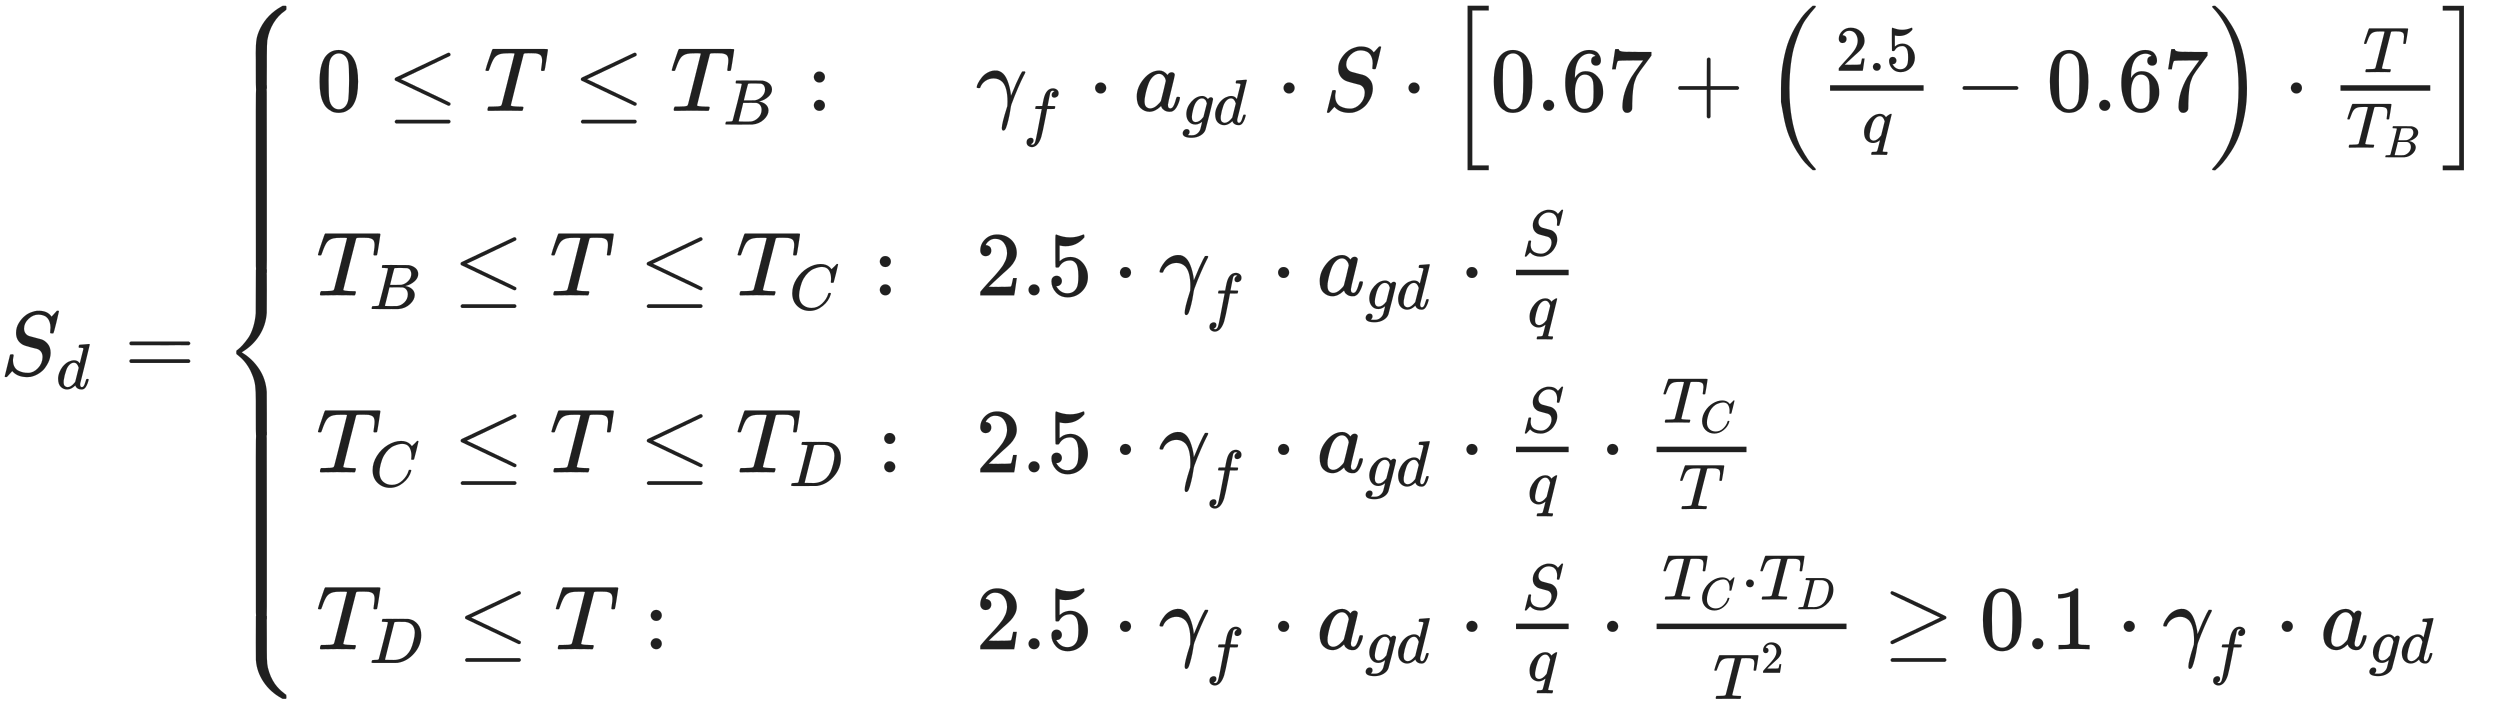 <svg xmlns="http://www.w3.org/2000/svg" role="img" aria-hidden="true" style="margin-bottom: -0.18ex;vertical-align: -8.23ex;font-size: 12pt;font-family: Arial;color: #202020;" viewBox="0 -4106.3 27369.2 7729.8" focusable="false" width="63.567ex" height="17.953ex" xmlns:xlink="http://www.w3.org/1999/xlink"><defs id="MathJax_SVG_glyphs"><path id="MJMATHI-53" stroke-width="1" d="M 308 24 Q 367 24 416 76 T 466 197 Q 466 260 414 284 Q 308 311 278 321 T 236 341 Q 176 383 176 462 Q 176 523 208 573 T 273 648 Q 302 673 343 688 T 407 704 H 418 H 425 Q 521 704 564 640 Q 565 640 577 653 T 603 682 T 623 704 Q 624 704 627 704 T 632 705 Q 645 705 645 698 T 617 577 T 585 459 T 569 456 Q 549 456 549 465 Q 549 471 550 475 Q 550 478 551 494 T 553 520 Q 553 554 544 579 T 526 616 T 501 641 Q 465 662 419 662 Q 362 662 313 616 T 263 510 Q 263 480 278 458 T 319 427 Q 323 425 389 408 T 456 390 Q 490 379 522 342 T 554 242 Q 554 216 546 186 Q 541 164 528 137 T 492 78 T 426 18 T 332 -20 Q 320 -22 298 -22 Q 199 -22 144 33 L 134 44 L 106 13 Q 83 -14 78 -18 T 65 -22 Q 52 -22 52 -14 Q 52 -11 110 221 Q 112 227 130 227 H 143 Q 149 221 149 216 Q 149 214 148 207 T 144 186 T 142 153 Q 144 114 160 87 T 203 47 T 255 29 T 308 24 Z" /><path id="MJMATHI-64" stroke-width="1" d="M 366 683 Q 367 683 438 688 T 511 694 Q 523 694 523 686 Q 523 679 450 384 T 375 83 T 374 68 Q 374 26 402 26 Q 411 27 422 35 Q 443 55 463 131 Q 469 151 473 152 Q 475 153 483 153 H 487 H 491 Q 506 153 506 145 Q 506 140 503 129 Q 490 79 473 48 T 445 8 T 417 -8 Q 409 -10 393 -10 Q 359 -10 336 5 T 306 36 L 300 51 Q 299 52 296 50 Q 294 48 292 46 Q 233 -10 172 -10 Q 117 -10 75 30 T 33 157 Q 33 205 53 255 T 101 341 Q 148 398 195 420 T 280 442 Q 336 442 364 400 Q 369 394 369 396 Q 370 400 396 505 T 424 616 Q 424 629 417 632 T 378 637 H 357 Q 351 643 351 645 T 353 664 Q 358 683 366 683 Z M 352 326 Q 329 405 277 405 Q 242 405 210 374 T 160 293 Q 131 214 119 129 Q 119 126 119 118 T 118 106 Q 118 61 136 44 T 179 26 Q 233 26 290 98 L 298 109 L 352 326 Z" /><path id="MJMAIN-3D" stroke-width="1" d="M 56 347 Q 56 360 70 367 H 707 Q 722 359 722 347 Q 722 336 708 328 L 390 327 H 72 Q 56 332 56 347 Z M 56 153 Q 56 168 72 173 H 708 Q 722 163 722 153 Q 722 140 707 133 H 70 Q 56 140 56 153 Z" /><path id="MJMAIN-7B" stroke-width="1" d="M 434 -231 Q 434 -244 428 -250 H 410 Q 281 -250 230 -184 Q 225 -177 222 -172 T 217 -161 T 213 -148 T 211 -133 T 210 -111 T 209 -84 T 209 -47 T 209 0 Q 209 21 209 53 Q 208 142 204 153 Q 203 154 203 155 Q 189 191 153 211 T 82 231 Q 71 231 68 234 T 65 250 T 68 266 T 82 269 Q 116 269 152 289 T 203 345 Q 208 356 208 377 T 209 529 V 579 Q 209 634 215 656 T 244 698 Q 270 724 324 740 Q 361 748 377 749 Q 379 749 390 749 T 408 750 H 428 Q 434 744 434 732 Q 434 719 431 716 Q 429 713 415 713 Q 362 710 332 689 T 296 647 Q 291 634 291 499 V 417 Q 291 370 288 353 T 271 314 Q 240 271 184 255 L 170 250 L 184 245 Q 202 239 220 230 T 262 196 T 290 137 Q 291 131 291 1 Q 291 -134 296 -147 Q 306 -174 339 -192 T 415 -213 Q 429 -213 431 -216 Q 434 -219 434 -231 Z" /><path id="MJMAIN-30" stroke-width="1" d="M 96 585 Q 152 666 249 666 Q 297 666 345 640 T 423 548 Q 460 465 460 320 Q 460 165 417 83 Q 397 41 362 16 T 301 -15 T 250 -22 Q 224 -22 198 -16 T 137 16 T 82 83 Q 39 165 39 320 Q 39 494 96 585 Z M 321 597 Q 291 629 250 629 Q 208 629 178 597 Q 153 571 145 525 T 137 333 Q 137 175 145 125 T 181 46 Q 209 16 250 16 Q 290 16 318 46 Q 347 76 354 130 T 362 333 Q 362 478 354 524 T 321 597 Z" /><path id="MJMAIN-2264" stroke-width="1" d="M 674 636 Q 682 636 688 630 T 694 615 T 687 601 Q 686 600 417 472 L 151 346 L 399 228 Q 687 92 691 87 Q 694 81 694 76 Q 694 58 676 56 H 670 L 382 192 Q 92 329 90 331 Q 83 336 83 348 Q 84 359 96 365 Q 104 369 382 500 T 665 634 Q 669 636 674 636 Z M 84 -118 Q 84 -108 99 -98 H 678 Q 694 -104 694 -118 Q 694 -130 679 -138 H 98 Q 84 -131 84 -118 Z" /><path id="MJMATHI-54" stroke-width="1" d="M 40 437 Q 21 437 21 445 Q 21 450 37 501 T 71 602 L 88 651 Q 93 669 101 677 H 569 H 659 Q 691 677 697 676 T 704 667 Q 704 661 687 553 T 668 444 Q 668 437 649 437 Q 640 437 637 437 T 631 442 L 629 445 Q 629 451 635 490 T 641 551 Q 641 586 628 604 T 573 629 Q 568 630 515 631 Q 469 631 457 630 T 439 622 Q 438 621 368 343 T 298 60 Q 298 48 386 46 Q 418 46 427 45 T 436 36 Q 436 31 433 22 Q 429 4 424 1 L 422 0 Q 419 0 415 0 Q 410 0 363 1 T 228 2 Q 99 2 64 0 H 49 Q 43 6 43 9 T 45 27 Q 49 40 55 46 H 83 H 94 Q 174 46 189 55 Q 190 56 191 56 Q 196 59 201 76 T 241 233 Q 258 301 269 344 Q 339 619 339 625 Q 339 630 310 630 H 279 Q 212 630 191 624 Q 146 614 121 583 T 67 467 Q 60 445 57 441 T 43 437 H 40 Z" /><path id="MJMATHI-42" stroke-width="1" d="M 231 637 Q 204 637 199 638 T 194 649 Q 194 676 205 682 Q 206 683 335 683 Q 594 683 608 681 Q 671 671 713 636 T 756 544 Q 756 480 698 429 T 565 360 L 555 357 Q 619 348 660 311 T 702 219 Q 702 146 630 78 T 453 1 Q 446 0 242 0 Q 42 0 39 2 Q 35 5 35 10 Q 35 17 37 24 Q 42 43 47 45 Q 51 46 62 46 H 68 Q 95 46 128 49 Q 142 52 147 61 Q 150 65 219 339 T 288 628 Q 288 635 231 637 Z M 649 544 Q 649 574 634 600 T 585 634 Q 578 636 493 637 Q 473 637 451 637 T 416 636 H 403 Q 388 635 384 626 Q 382 622 352 506 Q 352 503 351 500 L 320 374 H 401 Q 482 374 494 376 Q 554 386 601 434 T 649 544 Z M 595 229 Q 595 273 572 302 T 512 336 Q 506 337 429 337 Q 311 337 310 336 Q 310 334 293 263 T 258 122 L 240 52 Q 240 48 252 48 T 333 46 Q 422 46 429 47 Q 491 54 543 105 T 595 229 Z" /><path id="MJMAIN-3A" stroke-width="1" d="M 78 370 Q 78 394 95 412 T 138 430 Q 162 430 180 414 T 199 371 Q 199 346 182 328 T 139 310 T 96 327 T 78 370 Z M 78 60 Q 78 84 95 102 T 138 120 Q 162 120 180 104 T 199 61 Q 199 36 182 18 T 139 0 T 96 17 T 78 60 Z" /><path id="MJMATHI-3B3" stroke-width="1" d="M 31 249 Q 11 249 11 258 Q 11 275 26 304 T 66 365 T 129 418 T 206 441 Q 233 441 239 440 Q 287 429 318 386 T 371 255 Q 385 195 385 170 Q 385 166 386 166 L 398 193 Q 418 244 443 300 T 486 391 T 508 430 Q 510 431 524 431 H 537 Q 543 425 543 422 Q 543 418 522 378 T 463 251 T 391 71 Q 385 55 378 6 T 357 -100 Q 341 -165 330 -190 T 303 -216 Q 286 -216 286 -188 Q 286 -138 340 32 L 346 51 L 347 69 Q 348 79 348 100 Q 348 257 291 317 Q 251 355 196 355 Q 148 355 108 329 T 51 260 Q 49 251 47 251 Q 45 249 31 249 Z" /><path id="MJMATHI-66" stroke-width="1" d="M 118 -162 Q 120 -162 124 -164 T 135 -167 T 147 -168 Q 160 -168 171 -155 T 187 -126 Q 197 -99 221 27 T 267 267 T 289 382 V 385 H 242 Q 195 385 192 387 Q 188 390 188 397 L 195 425 Q 197 430 203 430 T 250 431 Q 298 431 298 432 Q 298 434 307 482 T 319 540 Q 356 705 465 705 Q 502 703 526 683 T 550 630 Q 550 594 529 578 T 487 561 Q 443 561 443 603 Q 443 622 454 636 T 478 657 L 487 662 Q 471 668 457 668 Q 445 668 434 658 T 419 630 Q 412 601 403 552 T 387 469 T 380 433 Q 380 431 435 431 Q 480 431 487 430 T 498 424 Q 499 420 496 407 T 491 391 Q 489 386 482 386 T 428 385 H 372 L 349 263 Q 301 15 282 -47 Q 255 -132 212 -173 Q 175 -205 139 -205 Q 107 -205 81 -186 T 55 -132 Q 55 -95 76 -78 T 118 -61 Q 162 -61 162 -103 Q 162 -122 151 -136 T 127 -157 L 118 -162 Z" /><path id="MJMAIN-22C5" stroke-width="1" d="M 78 250 Q 78 274 95 292 T 138 310 Q 162 310 180 294 T 199 251 Q 199 226 182 208 T 139 190 T 96 207 T 78 250 Z" /><path id="MJMATHI-61" stroke-width="1" d="M 33 157 Q 33 258 109 349 T 280 441 Q 331 441 370 392 Q 386 422 416 422 Q 429 422 439 414 T 449 394 Q 449 381 412 234 T 374 68 Q 374 43 381 35 T 402 26 Q 411 27 422 35 Q 443 55 463 131 Q 469 151 473 152 Q 475 153 483 153 H 487 Q 506 153 506 144 Q 506 138 501 117 T 481 63 T 449 13 Q 436 0 417 -8 Q 409 -10 393 -10 Q 359 -10 336 5 T 306 36 L 300 51 Q 299 52 296 50 Q 294 48 292 46 Q 233 -10 172 -10 Q 117 -10 75 30 T 33 157 Z M 351 328 Q 351 334 346 350 T 323 385 T 277 405 Q 242 405 210 374 T 160 293 Q 131 214 119 129 Q 119 126 119 118 T 118 106 Q 118 61 136 44 T 179 26 Q 217 26 254 59 T 298 110 Q 300 114 325 217 T 351 328 Z" /><path id="MJMATHI-67" stroke-width="1" d="M 311 43 Q 296 30 267 15 T 206 0 Q 143 0 105 45 T 66 160 Q 66 265 143 353 T 314 442 Q 361 442 401 394 L 404 398 Q 406 401 409 404 T 418 412 T 431 419 T 447 422 Q 461 422 470 413 T 480 394 Q 480 379 423 152 T 363 -80 Q 345 -134 286 -169 T 151 -205 Q 10 -205 10 -137 Q 10 -111 28 -91 T 74 -71 Q 89 -71 102 -80 T 116 -111 Q 116 -121 114 -130 T 107 -144 T 99 -154 T 92 -162 L 90 -164 H 91 Q 101 -167 151 -167 Q 189 -167 211 -155 Q 234 -144 254 -122 T 282 -75 Q 288 -56 298 -13 Q 311 35 311 43 Z M 384 328 L 380 339 Q 377 350 375 354 T 369 368 T 359 382 T 346 393 T 328 402 T 306 405 Q 262 405 221 352 Q 191 313 171 233 T 151 117 Q 151 38 213 38 Q 269 38 323 108 L 331 118 L 384 328 Z" /><path id="MJMAIN-5B" stroke-width="1" d="M 118 -250 V 750 H 255 V 710 H 158 V -210 H 255 V -250 H 118 Z" /><path id="MJMAIN-2E" stroke-width="1" d="M 78 60 Q 78 84 95 102 T 138 120 Q 162 120 180 104 T 199 61 Q 199 36 182 18 T 139 0 T 96 17 T 78 60 Z" /><path id="MJMAIN-36" stroke-width="1" d="M 42 313 Q 42 476 123 571 T 303 666 Q 372 666 402 630 T 432 550 Q 432 525 418 510 T 379 495 Q 356 495 341 509 T 326 548 Q 326 592 373 601 Q 351 623 311 626 Q 240 626 194 566 Q 147 500 147 364 L 148 360 Q 153 366 156 373 Q 197 433 263 433 H 267 Q 313 433 348 414 Q 372 400 396 374 T 435 317 Q 456 268 456 210 V 192 Q 456 169 451 149 Q 440 90 387 34 T 253 -22 Q 225 -22 199 -14 T 143 16 T 92 75 T 56 172 T 42 313 Z M 257 397 Q 227 397 205 380 T 171 335 T 154 278 T 148 216 Q 148 133 160 97 T 198 39 Q 222 21 251 21 Q 302 21 329 59 Q 342 77 347 104 T 352 209 Q 352 289 347 316 T 329 361 Q 302 397 257 397 Z" /><path id="MJMAIN-37" stroke-width="1" d="M 55 458 Q 56 460 72 567 L 88 674 Q 88 676 108 676 H 128 V 672 Q 128 662 143 655 T 195 646 T 364 644 H 485 V 605 L 417 512 Q 408 500 387 472 T 360 435 T 339 403 T 319 367 T 305 330 T 292 284 T 284 230 T 278 162 T 275 80 Q 275 66 275 52 T 274 28 V 19 Q 270 2 255 -10 T 221 -22 Q 210 -22 200 -19 T 179 0 T 168 40 Q 168 198 265 368 Q 285 400 349 489 L 395 552 H 302 Q 128 552 119 546 Q 113 543 108 522 T 98 479 L 95 458 V 455 H 55 V 458 Z" /><path id="MJMAIN-2B" stroke-width="1" d="M 56 237 T 56 250 T 70 270 H 369 V 420 L 370 570 Q 380 583 389 583 Q 402 583 409 568 V 270 H 707 Q 722 262 722 250 T 707 230 H 409 V -68 Q 401 -82 391 -82 H 389 H 387 Q 375 -82 369 -68 V 230 H 70 Q 56 237 56 250 Z" /><path id="MJMAIN-28" stroke-width="1" d="M 94 250 Q 94 319 104 381 T 127 488 T 164 576 T 202 643 T 244 695 T 277 729 T 302 750 H 315 H 319 Q 333 750 333 741 Q 333 738 316 720 T 275 667 T 226 581 T 184 443 T 167 250 T 184 58 T 225 -81 T 274 -167 T 316 -220 T 333 -241 Q 333 -250 318 -250 H 315 H 302 L 274 -226 Q 180 -141 137 -14 T 94 250 Z" /><path id="MJMAIN-32" stroke-width="1" d="M 109 429 Q 82 429 66 447 T 50 491 Q 50 562 103 614 T 235 666 Q 326 666 387 610 T 449 465 Q 449 422 429 383 T 381 315 T 301 241 Q 265 210 201 149 L 142 93 L 218 92 Q 375 92 385 97 Q 392 99 409 186 V 189 H 449 V 186 Q 448 183 436 95 T 421 3 V 0 H 50 V 19 V 31 Q 50 38 56 46 T 86 81 Q 115 113 136 137 Q 145 147 170 174 T 204 211 T 233 244 T 261 278 T 284 308 T 305 340 T 320 369 T 333 401 T 340 431 T 343 464 Q 343 527 309 573 T 212 619 Q 179 619 154 602 T 119 569 T 109 550 Q 109 549 114 549 Q 132 549 151 535 T 170 489 Q 170 464 154 447 T 109 429 Z" /><path id="MJMAIN-35" stroke-width="1" d="M 164 157 Q 164 133 148 117 T 109 101 H 102 Q 148 22 224 22 Q 294 22 326 82 Q 345 115 345 210 Q 345 313 318 349 Q 292 382 260 382 H 254 Q 176 382 136 314 Q 132 307 129 306 T 114 304 Q 97 304 95 310 Q 93 314 93 485 V 614 Q 93 664 98 664 Q 100 666 102 666 Q 103 666 123 658 T 178 642 T 253 634 Q 324 634 389 662 Q 397 666 402 666 Q 410 666 410 648 V 635 Q 328 538 205 538 Q 174 538 149 544 L 139 546 V 374 Q 158 388 169 396 T 205 412 T 256 420 Q 337 420 393 355 T 449 201 Q 449 109 385 44 T 229 -22 Q 148 -22 99 32 T 50 154 Q 50 178 61 192 T 84 210 T 107 214 Q 132 214 148 197 T 164 157 Z" /><path id="MJMATHI-71" stroke-width="1" d="M 33 157 Q 33 258 109 349 T 280 441 Q 340 441 372 389 Q 373 390 377 395 T 388 406 T 404 418 Q 438 442 450 442 Q 454 442 457 439 T 460 434 Q 460 425 391 149 Q 320 -135 320 -139 Q 320 -147 365 -148 H 390 Q 396 -156 396 -157 T 393 -175 Q 389 -188 383 -194 H 370 Q 339 -192 262 -192 Q 234 -192 211 -192 T 174 -192 T 157 -193 Q 143 -193 143 -185 Q 143 -182 145 -170 Q 149 -154 152 -151 T 172 -148 Q 220 -148 230 -141 Q 238 -136 258 -53 T 279 32 Q 279 33 272 29 Q 224 -10 172 -10 Q 117 -10 75 30 T 33 157 Z M 352 326 Q 329 405 277 405 Q 242 405 210 374 T 160 293 Q 131 214 119 129 Q 119 126 119 118 T 118 106 Q 118 61 136 44 T 179 26 Q 233 26 290 98 L 298 109 L 352 326 Z" /><path id="MJMAIN-2212" stroke-width="1" d="M 84 237 T 84 250 T 98 270 H 679 Q 694 262 694 250 T 679 230 H 98 Q 84 237 84 250 Z" /><path id="MJMAIN-29" stroke-width="1" d="M 60 749 L 64 750 Q 69 750 74 750 H 86 L 114 726 Q 208 641 251 514 T 294 250 Q 294 182 284 119 T 261 12 T 224 -76 T 186 -143 T 145 -194 T 113 -227 T 90 -246 Q 87 -249 86 -250 H 74 Q 66 -250 63 -250 T 58 -247 T 55 -238 Q 56 -237 66 -225 Q 221 -64 221 250 T 66 725 Q 56 737 55 738 Q 55 746 60 749 Z" /><path id="MJSZ2-28" stroke-width="1" d="M 180 96 T 180 250 T 205 541 T 266 770 T 353 944 T 444 1069 T 527 1150 H 555 Q 561 1144 561 1141 Q 561 1137 545 1120 T 504 1072 T 447 995 T 386 878 T 330 721 T 288 513 T 272 251 Q 272 133 280 56 Q 293 -87 326 -209 T 399 -405 T 475 -531 T 536 -609 T 561 -640 Q 561 -643 555 -649 H 527 Q 483 -612 443 -568 T 353 -443 T 266 -270 T 205 -41 Z" /><path id="MJSZ2-29" stroke-width="1" d="M 35 1138 Q 35 1150 51 1150 H 56 H 69 Q 113 1113 153 1069 T 243 944 T 330 771 T 391 541 T 416 250 T 391 -40 T 330 -270 T 243 -443 T 152 -568 T 69 -649 H 56 Q 43 -649 39 -647 T 35 -637 Q 65 -607 110 -548 Q 283 -316 316 56 Q 324 133 324 251 Q 324 368 316 445 Q 278 877 48 1123 Q 36 1137 35 1138 Z" /><path id="MJMAIN-5D" stroke-width="1" d="M 22 710 V 750 H 159 V -250 H 22 V -210 H 119 V 710 H 22 Z" /><path id="MJSZ2-5B" stroke-width="1" d="M 224 -649 V 1150 H 455 V 1099 H 275 V -598 H 455 V -649 H 224 Z" /><path id="MJSZ2-5D" stroke-width="1" d="M 16 1099 V 1150 H 247 V -649 H 16 V -598 H 196 V 1099 H 16 Z" /><path id="MJMATHI-43" stroke-width="1" d="M 50 252 Q 50 367 117 473 T 286 641 T 490 704 Q 580 704 633 653 Q 642 643 648 636 T 656 626 L 657 623 Q 660 623 684 649 Q 691 655 699 663 T 715 679 T 725 690 L 740 705 H 746 Q 760 705 760 698 Q 760 694 728 561 Q 692 422 692 421 Q 690 416 687 415 T 669 413 H 653 Q 647 419 647 422 Q 647 423 648 429 T 650 449 T 651 481 Q 651 552 619 605 T 510 659 Q 484 659 454 652 T 382 628 T 299 572 T 226 479 Q 194 422 175 346 T 156 222 Q 156 108 232 58 Q 280 24 350 24 Q 441 24 512 92 T 606 240 Q 610 253 612 255 T 628 257 Q 648 257 648 248 Q 648 243 647 239 Q 618 132 523 55 T 319 -22 Q 206 -22 128 53 T 50 252 Z" /><path id="MJMATHI-44" stroke-width="1" d="M 287 628 Q 287 635 230 637 Q 207 637 200 638 T 193 647 Q 193 655 197 667 T 204 682 Q 206 683 403 683 Q 570 682 590 682 T 630 676 Q 702 659 752 597 T 803 431 Q 803 275 696 151 T 444 3 L 430 1 L 236 0 H 125 H 72 Q 48 0 41 2 T 33 11 Q 33 13 36 25 Q 40 41 44 43 T 67 46 Q 94 46 127 49 Q 141 52 146 61 Q 149 65 218 339 T 287 628 Z M 703 469 Q 703 507 692 537 T 666 584 T 629 613 T 590 629 T 555 636 Q 553 636 541 636 T 512 636 T 479 637 H 436 Q 392 637 386 627 Q 384 623 313 339 T 242 52 Q 242 48 253 48 T 330 47 Q 335 47 349 47 T 373 46 Q 499 46 581 128 Q 617 164 640 212 T 683 339 T 703 469 Z" /><path id="MJMAIN-2265" stroke-width="1" d="M 83 616 Q 83 624 89 630 T 99 636 Q 107 636 253 568 T 543 431 T 687 361 Q 694 356 694 346 T 687 331 Q 685 329 395 192 L 107 56 H 101 Q 83 58 83 76 Q 83 77 83 79 Q 82 86 98 95 Q 117 105 248 167 Q 326 204 378 228 L 626 346 L 360 472 Q 291 505 200 548 Q 112 589 98 597 T 83 616 Z M 84 -118 Q 84 -108 99 -98 H 678 Q 694 -104 694 -118 Q 694 -130 679 -138 H 98 Q 84 -131 84 -118 Z" /><path id="MJMAIN-31" stroke-width="1" d="M 213 578 L 200 573 Q 186 568 160 563 T 102 556 H 83 V 602 H 102 Q 149 604 189 617 T 245 641 T 273 663 Q 275 666 285 666 Q 294 666 302 660 V 361 L 303 61 Q 310 54 315 52 T 339 48 T 401 46 H 427 V 0 H 416 Q 395 3 257 3 Q 121 3 100 0 H 88 V 46 H 114 Q 136 46 152 46 T 177 47 T 193 50 T 201 52 T 207 57 T 213 61 V 578 Z" /><path id="MJSZ4-23A7" stroke-width="1" d="M 712 899 L 718 893 V 876 V 865 Q 718 854 704 846 Q 627 793 577 710 T 510 525 Q 510 524 509 521 Q 505 493 504 349 Q 504 345 504 334 Q 504 277 504 240 Q 504 -2 503 -4 Q 502 -8 494 -9 T 444 -10 Q 392 -10 390 -9 Q 387 -8 386 -5 Q 384 5 384 230 Q 384 262 384 312 T 383 382 Q 383 481 392 535 T 434 656 Q 510 806 664 892 L 677 899 H 712 Z" /><path id="MJSZ4-23A9" stroke-width="1" d="M 718 -893 L 712 -899 H 677 L 666 -893 Q 542 -825 468 -714 T 385 -476 Q 384 -466 384 -282 Q 384 3 385 5 L 389 9 Q 392 10 444 10 Q 486 10 494 9 T 503 4 Q 504 2 504 -239 V -310 V -366 Q 504 -470 508 -513 T 530 -609 Q 546 -657 569 -698 T 617 -767 T 661 -812 T 699 -843 T 717 -856 T 718 -876 V -893 Z" /><path id="MJSZ4-23A8" stroke-width="1" d="M 389 1159 Q 391 1160 455 1160 Q 496 1160 498 1159 Q 501 1158 502 1155 Q 504 1145 504 924 Q 504 691 503 682 Q 494 549 425 439 T 243 259 L 229 250 L 243 241 Q 349 175 421 66 T 503 -182 Q 504 -191 504 -424 Q 504 -600 504 -629 T 499 -659 H 498 Q 496 -660 444 -660 T 390 -659 Q 387 -658 386 -655 Q 384 -645 384 -425 V -282 Q 384 -176 377 -116 T 342 10 Q 325 54 301 92 T 255 155 T 214 196 T 183 222 T 171 232 Q 170 233 170 250 T 171 268 Q 171 269 191 284 T 240 331 T 300 407 T 354 524 T 383 679 Q 384 691 384 925 Q 384 1152 385 1155 L 389 1159 Z" /><path id="MJSZ4-23AA" stroke-width="1" d="M 384 150 V 266 Q 384 304 389 309 Q 391 310 455 310 Q 496 310 498 309 Q 502 308 503 298 Q 504 283 504 150 Q 504 32 504 12 T 499 -9 H 498 Q 496 -10 444 -10 T 390 -9 Q 386 -8 385 2 Q 384 17 384 150 Z" /></defs><g fill="currentColor" stroke="currentColor" stroke-width="0" transform="matrix(1 0 0 -1 0 0)"><use x="0" y="0" xmlns:NS2="http://www.w3.org/1999/xlink" NS2:href="#MJMATHI-53" /><use transform="scale(0.707)" x="867" y="-213" xmlns:NS3="http://www.w3.org/1999/xlink" NS3:href="#MJMATHI-64" /><use x="1361" y="0" xmlns:NS4="http://www.w3.org/1999/xlink" NS4:href="#MJMAIN-3D" /><g transform="translate(2417)"><g transform="translate(0 4043)"><use x="0" y="-900" xmlns:NS5="http://www.w3.org/1999/xlink" NS5:href="#MJSZ4-23A7" /><g transform="translate(0 -2862.01) scale(1 6.434)"><use xmlns:NS6="http://www.w3.org/1999/xlink" NS6:href="#MJSZ4-23AA" /></g><use x="0" y="-4044" xmlns:NS7="http://www.w3.org/1999/xlink" NS7:href="#MJSZ4-23A8" /><g transform="translate(0 -6655.8) scale(1 6.434)"><use xmlns:NS8="http://www.w3.org/1999/xlink" NS8:href="#MJSZ4-23AA" /></g><use x="0" y="-6688" xmlns:NS9="http://www.w3.org/1999/xlink" NS9:href="#MJSZ4-23A9" /></g><g transform="translate(1056)"><g transform="translate(-13)"><g transform="translate(0 2893)"><use x="0" y="0" xmlns:NS10="http://www.w3.org/1999/xlink" NS10:href="#MJMAIN-30" /><use x="778" y="0" xmlns:NS11="http://www.w3.org/1999/xlink" NS11:href="#MJMAIN-2264" /><use x="1834" y="0" xmlns:NS12="http://www.w3.org/1999/xlink" NS12:href="#MJMATHI-54" /><use x="2816" y="0" xmlns:NS13="http://www.w3.org/1999/xlink" NS13:href="#MJMAIN-2264" /><g transform="translate(3873)"><use x="0" y="0" xmlns:NS14="http://www.w3.org/1999/xlink" NS14:href="#MJMATHI-54" /><use transform="scale(0.707)" x="826" y="-213" xmlns:NS15="http://www.w3.org/1999/xlink" NS15:href="#MJMATHI-42" /></g><use x="5372" y="0" xmlns:NS16="http://www.w3.org/1999/xlink" NS16:href="#MJMAIN-3A" /></g><g transform="translate(0 873)"><use x="0" y="0" xmlns:NS17="http://www.w3.org/1999/xlink" NS17:href="#MJMATHI-54" /><use transform="scale(0.707)" x="826" y="-213" xmlns:NS18="http://www.w3.org/1999/xlink" NS18:href="#MJMATHI-42" /><use x="1499" y="0" xmlns:NS19="http://www.w3.org/1999/xlink" NS19:href="#MJMAIN-2264" /><use x="2555" y="0" xmlns:NS20="http://www.w3.org/1999/xlink" NS20:href="#MJMATHI-54" /><use x="3537" y="0" xmlns:NS21="http://www.w3.org/1999/xlink" NS21:href="#MJMAIN-2264" /><g transform="translate(4594)"><use x="0" y="0" xmlns:NS22="http://www.w3.org/1999/xlink" NS22:href="#MJMATHI-54" /><use transform="scale(0.707)" x="826" y="-219" xmlns:NS23="http://www.w3.org/1999/xlink" NS23:href="#MJMATHI-43" /></g><use x="6094" y="0" xmlns:NS24="http://www.w3.org/1999/xlink" NS24:href="#MJMAIN-3A" /></g><g transform="translate(0 -1064)"><use x="0" y="0" xmlns:NS25="http://www.w3.org/1999/xlink" NS25:href="#MJMATHI-54" /><use transform="scale(0.707)" x="826" y="-219" xmlns:NS26="http://www.w3.org/1999/xlink" NS26:href="#MJMATHI-43" /><use x="1500" y="0" xmlns:NS27="http://www.w3.org/1999/xlink" NS27:href="#MJMAIN-2264" /><use x="2556" y="0" xmlns:NS28="http://www.w3.org/1999/xlink" NS28:href="#MJMATHI-54" /><use x="3538" y="0" xmlns:NS29="http://www.w3.org/1999/xlink" NS29:href="#MJMAIN-2264" /><g transform="translate(4594)"><use x="0" y="0" xmlns:NS30="http://www.w3.org/1999/xlink" NS30:href="#MJMATHI-54" /><use transform="scale(0.707)" x="826" y="-213" xmlns:NS31="http://www.w3.org/1999/xlink" NS31:href="#MJMATHI-44" /></g><use x="6142" y="0" xmlns:NS32="http://www.w3.org/1999/xlink" NS32:href="#MJMAIN-3A" /></g><g transform="translate(0 -3001)"><use x="0" y="0" xmlns:NS33="http://www.w3.org/1999/xlink" NS33:href="#MJMATHI-54" /><use transform="scale(0.707)" x="826" y="-213" xmlns:NS34="http://www.w3.org/1999/xlink" NS34:href="#MJMATHI-44" /><use x="1548" y="0" xmlns:NS35="http://www.w3.org/1999/xlink" NS35:href="#MJMAIN-2264" /><use x="2604" y="0" xmlns:NS36="http://www.w3.org/1999/xlink" NS36:href="#MJMATHI-54" /><use x="3586" y="0" xmlns:NS37="http://www.w3.org/1999/xlink" NS37:href="#MJMAIN-3A" /></g></g><g transform="translate(7209)"><g transform="translate(0 2893)"><use x="0" y="0" xmlns:NS38="http://www.w3.org/1999/xlink" NS38:href="#MJMATHI-3B3" /><use transform="scale(0.707)" x="733" y="-357" xmlns:NS39="http://www.w3.org/1999/xlink" NS39:href="#MJMATHI-66" /><use x="1229" y="0" xmlns:NS40="http://www.w3.org/1999/xlink" NS40:href="#MJMAIN-22C5" /><g transform="translate(1730)"><use x="0" y="0" xmlns:NS41="http://www.w3.org/1999/xlink" NS41:href="#MJMATHI-61" /><g transform="translate(529 -150)"><use transform="scale(0.707)" x="0" y="0" xmlns:NS42="http://www.w3.org/1999/xlink" NS42:href="#MJMATHI-67" /><use transform="scale(0.707)" x="480" y="0" xmlns:NS43="http://www.w3.org/1999/xlink" NS43:href="#MJMATHI-64" /></g></g><use x="3292" y="0" xmlns:NS44="http://www.w3.org/1999/xlink" NS44:href="#MJMAIN-22C5" /><use x="3793" y="0" xmlns:NS45="http://www.w3.org/1999/xlink" NS45:href="#MJMATHI-53" /><use x="4660" y="0" xmlns:NS46="http://www.w3.org/1999/xlink" NS46:href="#MJMAIN-22C5" /><g transform="translate(5161)"><use xmlns:NS47="http://www.w3.org/1999/xlink" NS47:href="#MJSZ2-5B" /><g transform="translate(472)"><use xmlns:NS48="http://www.w3.org/1999/xlink" NS48:href="#MJMAIN-30" /><use x="500" y="0" xmlns:NS49="http://www.w3.org/1999/xlink" NS49:href="#MJMAIN-2E" /><use x="779" y="0" xmlns:NS50="http://www.w3.org/1999/xlink" NS50:href="#MJMAIN-36" /><use x="1279" y="0" xmlns:NS51="http://www.w3.org/1999/xlink" NS51:href="#MJMAIN-37" /></g><use x="2474" y="0" xmlns:NS52="http://www.w3.org/1999/xlink" NS52:href="#MJMAIN-2B" /><g transform="translate(3475)"><use xmlns:NS53="http://www.w3.org/1999/xlink" NS53:href="#MJSZ2-28" /><g transform="translate(597)"><g transform="translate(120)"><rect stroke="none" x="0" y="220" width="1024" height="60" /><g transform="translate(60 439)"><use transform="scale(0.707)" xmlns:NS54="http://www.w3.org/1999/xlink" NS54:href="#MJMAIN-32" /><use transform="scale(0.707)" x="500" y="0" xmlns:NS55="http://www.w3.org/1999/xlink" NS55:href="#MJMAIN-2E" /><use transform="scale(0.707)" x="779" y="0" xmlns:NS56="http://www.w3.org/1999/xlink" NS56:href="#MJMAIN-35" /></g><use transform="scale(0.707)" x="494" y="-488" xmlns:NS57="http://www.w3.org/1999/xlink" NS57:href="#MJMATHI-71" /></g></g><use x="2084" y="0" xmlns:NS58="http://www.w3.org/1999/xlink" NS58:href="#MJMAIN-2212" /><g transform="translate(3085)"><use xmlns:NS59="http://www.w3.org/1999/xlink" NS59:href="#MJMAIN-30" /><use x="500" y="0" xmlns:NS60="http://www.w3.org/1999/xlink" NS60:href="#MJMAIN-2E" /><use x="779" y="0" xmlns:NS61="http://www.w3.org/1999/xlink" NS61:href="#MJMAIN-36" /><use x="1279" y="0" xmlns:NS62="http://www.w3.org/1999/xlink" NS62:href="#MJMAIN-37" /></g><use x="4865" y="-1" xmlns:NS63="http://www.w3.org/1999/xlink" NS63:href="#MJSZ2-29" /><use x="5684" y="0" xmlns:NS64="http://www.w3.org/1999/xlink" NS64:href="#MJMAIN-22C5" /><g transform="translate(5963)"><g transform="translate(342)"><rect stroke="none" x="0" y="220" width="983" height="60" /><use transform="scale(0.707)" x="343" y="599" xmlns:NS65="http://www.w3.org/1999/xlink" NS65:href="#MJMATHI-54" /><g transform="translate(60 -403)"><use transform="scale(0.707)" x="0" y="0" xmlns:NS66="http://www.w3.org/1999/xlink" NS66:href="#MJMATHI-54" /><use transform="scale(0.5)" x="826" y="-213" xmlns:NS67="http://www.w3.org/1999/xlink" NS67:href="#MJMATHI-42" /></g></g></g></g><use x="10884" y="-1" xmlns:NS68="http://www.w3.org/1999/xlink" NS68:href="#MJSZ2-5D" /></g></g><g transform="translate(0 873)"><use xmlns:NS69="http://www.w3.org/1999/xlink" NS69:href="#MJMAIN-32" /><use x="500" y="0" xmlns:NS70="http://www.w3.org/1999/xlink" NS70:href="#MJMAIN-2E" /><use x="779" y="0" xmlns:NS71="http://www.w3.org/1999/xlink" NS71:href="#MJMAIN-35" /><use x="1501" y="0" xmlns:NS72="http://www.w3.org/1999/xlink" NS72:href="#MJMAIN-22C5" /><g transform="translate(2002)"><use x="0" y="0" xmlns:NS73="http://www.w3.org/1999/xlink" NS73:href="#MJMATHI-3B3" /><use transform="scale(0.707)" x="733" y="-357" xmlns:NS74="http://www.w3.org/1999/xlink" NS74:href="#MJMATHI-66" /></g><use x="3232" y="0" xmlns:NS75="http://www.w3.org/1999/xlink" NS75:href="#MJMAIN-22C5" /><g transform="translate(3733)"><use x="0" y="0" xmlns:NS76="http://www.w3.org/1999/xlink" NS76:href="#MJMATHI-61" /><g transform="translate(529 -150)"><use transform="scale(0.707)" x="0" y="0" xmlns:NS77="http://www.w3.org/1999/xlink" NS77:href="#MJMATHI-67" /><use transform="scale(0.707)" x="480" y="0" xmlns:NS78="http://www.w3.org/1999/xlink" NS78:href="#MJMATHI-64" /></g></g><use x="5294" y="0" xmlns:NS79="http://www.w3.org/1999/xlink" NS79:href="#MJMAIN-22C5" /><g transform="translate(5573)"><g transform="translate(342)"><rect stroke="none" x="0" y="220" width="576" height="60" /><use transform="scale(0.707)" x="84" y="621" xmlns:NS80="http://www.w3.org/1999/xlink" NS80:href="#MJMATHI-53" /><use transform="scale(0.707)" x="177" y="-488" xmlns:NS81="http://www.w3.org/1999/xlink" NS81:href="#MJMATHI-71" /></g></g></g><g transform="translate(0 -1064)"><use xmlns:NS82="http://www.w3.org/1999/xlink" NS82:href="#MJMAIN-32" /><use x="500" y="0" xmlns:NS83="http://www.w3.org/1999/xlink" NS83:href="#MJMAIN-2E" /><use x="779" y="0" xmlns:NS84="http://www.w3.org/1999/xlink" NS84:href="#MJMAIN-35" /><use x="1501" y="0" xmlns:NS85="http://www.w3.org/1999/xlink" NS85:href="#MJMAIN-22C5" /><g transform="translate(2002)"><use x="0" y="0" xmlns:NS86="http://www.w3.org/1999/xlink" NS86:href="#MJMATHI-3B3" /><use transform="scale(0.707)" x="733" y="-357" xmlns:NS87="http://www.w3.org/1999/xlink" NS87:href="#MJMATHI-66" /></g><use x="3232" y="0" xmlns:NS88="http://www.w3.org/1999/xlink" NS88:href="#MJMAIN-22C5" /><g transform="translate(3733)"><use x="0" y="0" xmlns:NS89="http://www.w3.org/1999/xlink" NS89:href="#MJMATHI-61" /><g transform="translate(529 -150)"><use transform="scale(0.707)" x="0" y="0" xmlns:NS90="http://www.w3.org/1999/xlink" NS90:href="#MJMATHI-67" /><use transform="scale(0.707)" x="480" y="0" xmlns:NS91="http://www.w3.org/1999/xlink" NS91:href="#MJMATHI-64" /></g></g><use x="5294" y="0" xmlns:NS92="http://www.w3.org/1999/xlink" NS92:href="#MJMAIN-22C5" /><g transform="translate(5573)"><g transform="translate(342)"><rect stroke="none" x="0" y="220" width="576" height="60" /><use transform="scale(0.707)" x="84" y="621" xmlns:NS93="http://www.w3.org/1999/xlink" NS93:href="#MJMATHI-53" /><use transform="scale(0.707)" x="177" y="-488" xmlns:NS94="http://www.w3.org/1999/xlink" NS94:href="#MJMATHI-71" /></g></g><use x="6834" y="0" xmlns:NS95="http://www.w3.org/1999/xlink" NS95:href="#MJMAIN-22C5" /><g transform="translate(7112)"><g transform="translate(342)"><rect stroke="none" x="0" y="220" width="984" height="60" /><g transform="translate(60 544)"><use transform="scale(0.707)" x="0" y="0" xmlns:NS96="http://www.w3.org/1999/xlink" NS96:href="#MJMATHI-54" /><use transform="scale(0.5)" x="826" y="-219" xmlns:NS97="http://www.w3.org/1999/xlink" NS97:href="#MJMATHI-43" /></g><use transform="scale(0.707)" x="343" y="-570" xmlns:NS98="http://www.w3.org/1999/xlink" NS98:href="#MJMATHI-54" /></g></g></g><g transform="translate(0 -3001)"><use xmlns:NS99="http://www.w3.org/1999/xlink" NS99:href="#MJMAIN-32" /><use x="500" y="0" xmlns:NS100="http://www.w3.org/1999/xlink" NS100:href="#MJMAIN-2E" /><use x="779" y="0" xmlns:NS101="http://www.w3.org/1999/xlink" NS101:href="#MJMAIN-35" /><use x="1501" y="0" xmlns:NS102="http://www.w3.org/1999/xlink" NS102:href="#MJMAIN-22C5" /><g transform="translate(2002)"><use x="0" y="0" xmlns:NS103="http://www.w3.org/1999/xlink" NS103:href="#MJMATHI-3B3" /><use transform="scale(0.707)" x="733" y="-357" xmlns:NS104="http://www.w3.org/1999/xlink" NS104:href="#MJMATHI-66" /></g><use x="3232" y="0" xmlns:NS105="http://www.w3.org/1999/xlink" NS105:href="#MJMAIN-22C5" /><g transform="translate(3733)"><use x="0" y="0" xmlns:NS106="http://www.w3.org/1999/xlink" NS106:href="#MJMATHI-61" /><g transform="translate(529 -150)"><use transform="scale(0.707)" x="0" y="0" xmlns:NS107="http://www.w3.org/1999/xlink" NS107:href="#MJMATHI-67" /><use transform="scale(0.707)" x="480" y="0" xmlns:NS108="http://www.w3.org/1999/xlink" NS108:href="#MJMATHI-64" /></g></g><use x="5294" y="0" xmlns:NS109="http://www.w3.org/1999/xlink" NS109:href="#MJMAIN-22C5" /><g transform="translate(5573)"><g transform="translate(342)"><rect stroke="none" x="0" y="220" width="576" height="60" /><use transform="scale(0.707)" x="84" y="621" xmlns:NS110="http://www.w3.org/1999/xlink" NS110:href="#MJMATHI-53" /><use transform="scale(0.707)" x="177" y="-488" xmlns:NS111="http://www.w3.org/1999/xlink" NS111:href="#MJMATHI-71" /></g></g><use x="6834" y="0" xmlns:NS112="http://www.w3.org/1999/xlink" NS112:href="#MJMAIN-22C5" /><g transform="translate(7112)"><g transform="translate(342)"><rect stroke="none" x="0" y="220" width="2079" height="60" /><g transform="translate(60 544)"><use transform="scale(0.707)" x="0" y="0" xmlns:NS113="http://www.w3.org/1999/xlink" NS113:href="#MJMATHI-54" /><use transform="scale(0.5)" x="826" y="-219" xmlns:NS114="http://www.w3.org/1999/xlink" NS114:href="#MJMATHI-43" /><use transform="scale(0.707)" x="1222" y="0" xmlns:NS115="http://www.w3.org/1999/xlink" NS115:href="#MJMAIN-22C5" /><g transform="translate(1061)"><use transform="scale(0.707)" x="0" y="0" xmlns:NS116="http://www.w3.org/1999/xlink" NS116:href="#MJMATHI-54" /><use transform="scale(0.5)" x="826" y="-213" xmlns:NS117="http://www.w3.org/1999/xlink" NS117:href="#MJMATHI-44" /></g></g><g transform="translate(617 -544)"><use transform="scale(0.707)" x="0" y="0" xmlns:NS118="http://www.w3.org/1999/xlink" NS118:href="#MJMATHI-54" /><use transform="scale(0.5)" x="1047" y="572" xmlns:NS119="http://www.w3.org/1999/xlink" NS119:href="#MJMAIN-32" /></g></g></g><use x="9932" y="0" xmlns:NS120="http://www.w3.org/1999/xlink" NS120:href="#MJMAIN-2265" /><g transform="translate(10988)"><use xmlns:NS121="http://www.w3.org/1999/xlink" NS121:href="#MJMAIN-30" /><use x="500" y="0" xmlns:NS122="http://www.w3.org/1999/xlink" NS122:href="#MJMAIN-2E" /><use x="779" y="0" xmlns:NS123="http://www.w3.org/1999/xlink" NS123:href="#MJMAIN-31" /></g><use x="12490" y="0" xmlns:NS124="http://www.w3.org/1999/xlink" NS124:href="#MJMAIN-22C5" /><g transform="translate(12990)"><use x="0" y="0" xmlns:NS125="http://www.w3.org/1999/xlink" NS125:href="#MJMATHI-3B3" /><use transform="scale(0.707)" x="733" y="-357" xmlns:NS126="http://www.w3.org/1999/xlink" NS126:href="#MJMATHI-66" /></g><use x="14220" y="0" xmlns:NS127="http://www.w3.org/1999/xlink" NS127:href="#MJMAIN-22C5" /><g transform="translate(14721)"><use x="0" y="0" xmlns:NS128="http://www.w3.org/1999/xlink" NS128:href="#MJMATHI-61" /><g transform="translate(529 -150)"><use transform="scale(0.707)" x="0" y="0" xmlns:NS129="http://www.w3.org/1999/xlink" NS129:href="#MJMATHI-67" /><use transform="scale(0.707)" x="480" y="0" xmlns:NS130="http://www.w3.org/1999/xlink" NS130:href="#MJMATHI-64" /></g></g></g></g></g></g></g></svg>